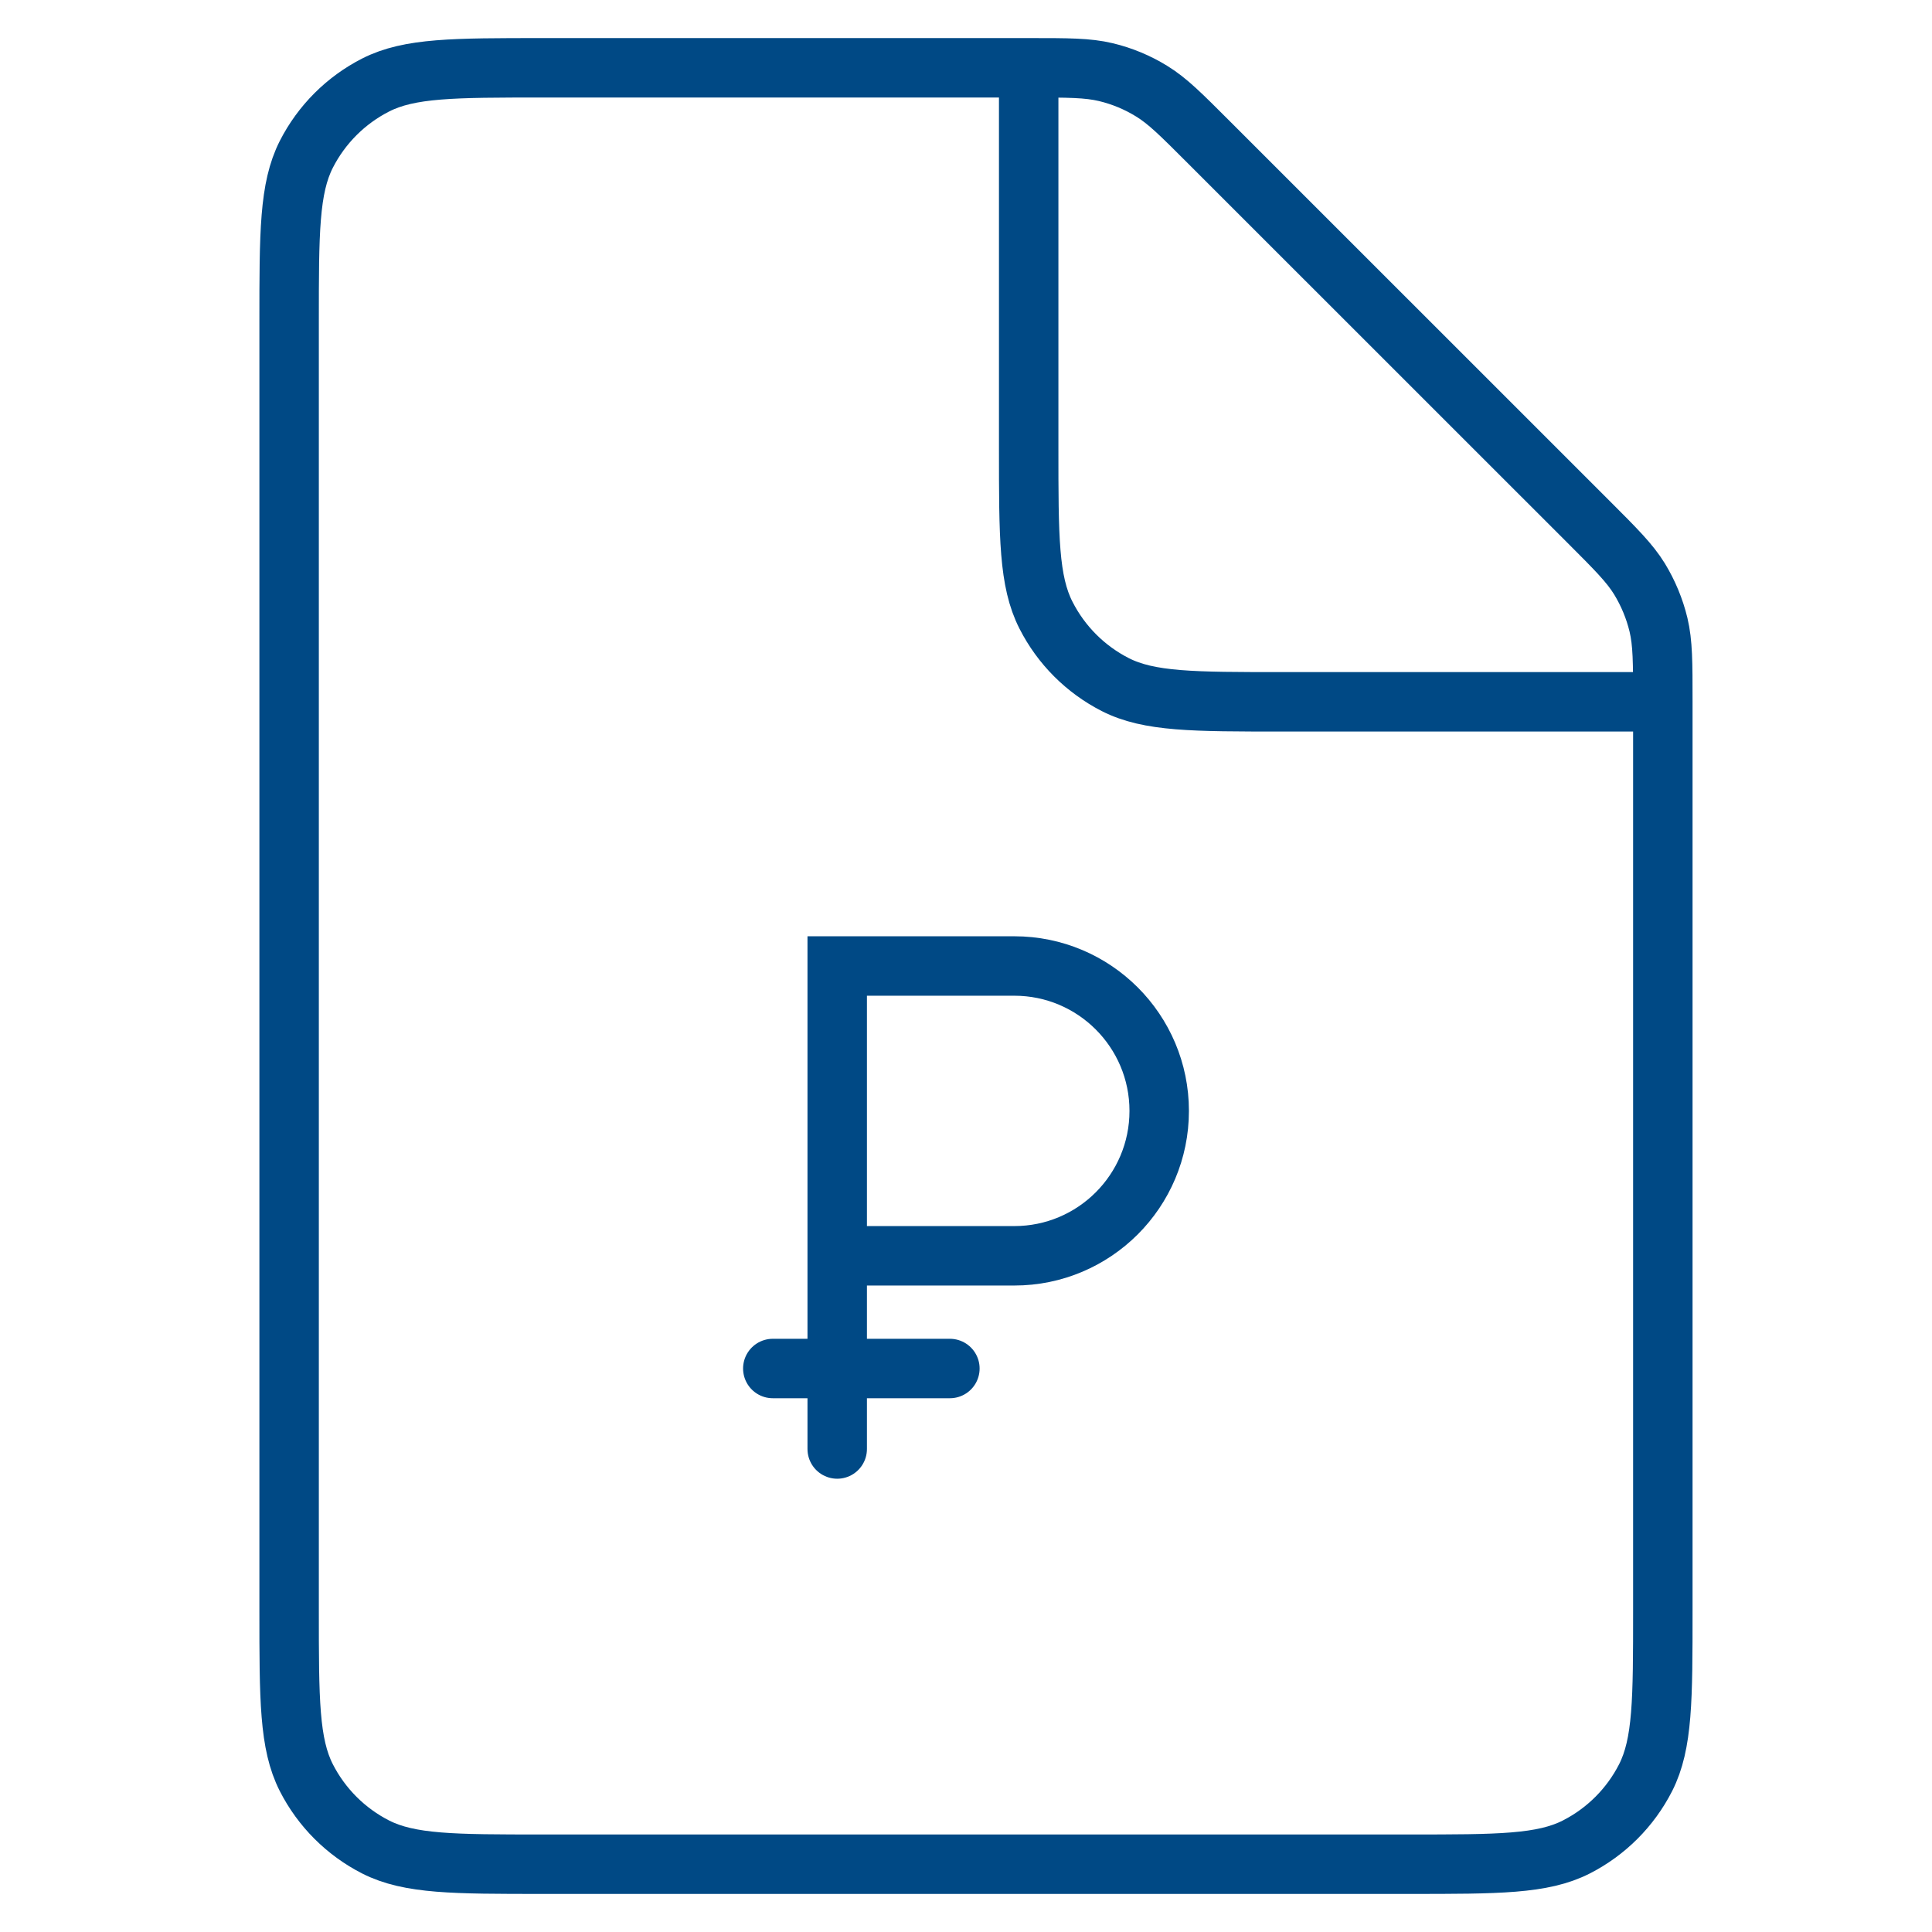 <svg width="65" height="65" viewBox="0 0 65 65" fill="none" xmlns="http://www.w3.org/2000/svg">
<path d="M9.727 10.813C9.727 7.827 9.727 6.334 10.306 5.192C10.818 4.188 11.634 3.372 12.638 2.86C13.776 2.281 15.269 2.281 18.259 2.281H34.634C35.939 2.281 36.59 2.281 37.205 2.427C37.755 2.559 38.268 2.773 38.744 3.066C39.285 3.397 39.743 3.859 40.664 4.78L53.445 17.558C54.369 18.482 54.831 18.944 55.159 19.477C55.453 19.961 55.666 20.475 55.798 21.02C55.944 21.635 55.944 22.286 55.944 23.591V54.187C55.944 57.173 55.944 58.666 55.365 59.808C54.853 60.812 54.037 61.628 53.033 62.14C51.895 62.719 50.402 62.719 47.412 62.719H18.259C15.273 62.719 13.78 62.719 12.638 62.14C11.634 61.628 10.818 60.812 10.306 59.808C9.727 58.67 9.727 57.177 9.727 54.187V10.813Z" stroke="#004985" stroke-width="2"/>
<path d="M34.609 2.281V15.079C34.609 18.066 34.609 19.559 35.192 20.7C35.703 21.704 36.518 22.52 37.521 23.032C38.659 23.612 40.152 23.612 43.142 23.612H55.941" stroke="#004985" stroke-width="2"/>
<path d="M28.167 48.75V42.25M28.167 42.25V32.5H34.125C36.817 32.5 39 34.683 39 37.375V37.375C39 40.067 36.817 42.25 34.125 42.25H28.167ZM26 46.042H31.958" stroke="#004985" stroke-width="2" stroke-linecap="round"/>
</svg>

